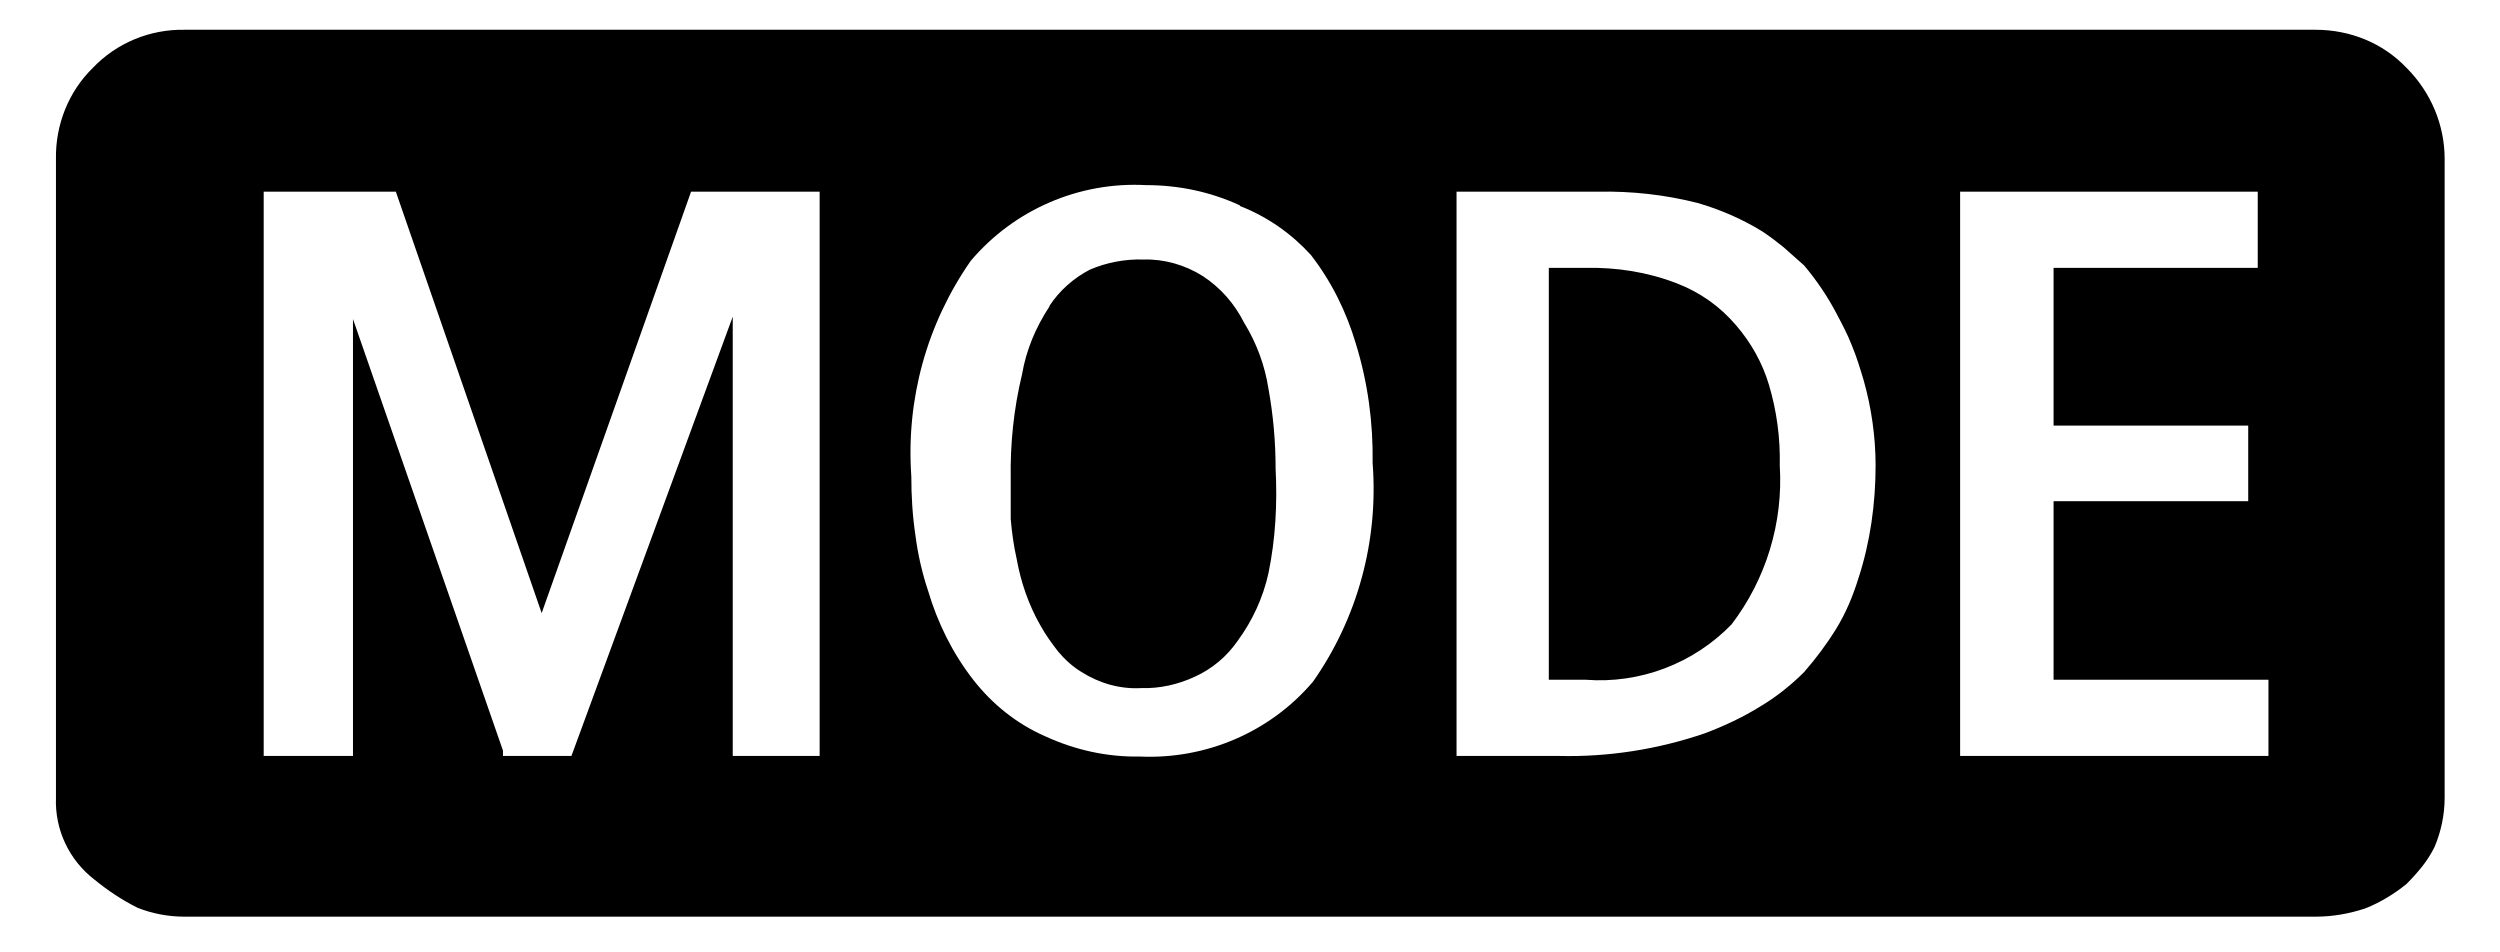 <?xml version="1.0" encoding="UTF-8"?>
<svg id="_レイヤー_1" data-name="レイヤー 1" xmlns="http://www.w3.org/2000/svg" width="42" height="16" viewBox="0 0 42 16">
  <defs>
    <style>
      .cls-1, .cls-2 {
        stroke-width: 0px;
      }

      .cls-2 {
        fill: none;
      }
    </style>
  </defs>
  <path class="cls-1" d="m41.07,13.4c0,.29-.06.57-.17.83-.06.12-.13.23-.21.33-.08.1-.17.2-.26.29-.21.17-.44.31-.69.41-.27.09-.55.14-.84.14H3.1c-.27,0-.54-.05-.79-.15-.26-.13-.5-.29-.72-.47-.43-.33-.67-.84-.65-1.38V2.67c-.01-.57.21-1.13.62-1.53.4-.42.96-.65,1.54-.64h35.8c.58,0,1.13.22,1.53.64.41.41.64.96.64,1.53v10.73Zm-27.3-.71V3.22h-2.16l-2.51,7.08-2.45-7.08h-2.22v9.48h1.5v-7.34l2.52,7.25v.09h1.15l2.71-7.38v7.38h1.5-.04Zm7.06-9.24c-.5-.23-1.03-.34-1.58-.34-1.12-.06-2.21.41-2.94,1.27-.74,1.06-1.09,2.33-1,3.62,0,.33.02.67.07,1,.04.31.11.62.21.92.16.54.41,1.05.76,1.5.32.41.73.74,1.21.95.5.23,1.04.35,1.59.34,1.11.05,2.19-.41,2.91-1.26.75-1.07,1.1-2.37,1-3.67.01-.68-.08-1.35-.28-2-.16-.54-.41-1.05-.76-1.5-.33-.36-.73-.64-1.19-.82h0Zm-3.2,1.69c.17-.26.41-.47.68-.61.28-.12.59-.18.9-.17.35-.01.7.09,1,.28.29.19.53.46.69.78.21.34.35.72.41,1.11.08.44.12.89.12,1.34.03.59,0,1.18-.12,1.76-.09.41-.27.8-.52,1.14-.18.26-.43.47-.72.6-.28.13-.59.2-.9.19-.35.02-.7-.08-1-.27-.15-.09-.28-.21-.39-.34-.11-.14-.21-.28-.3-.44-.2-.35-.33-.73-.4-1.12-.05-.22-.08-.44-.1-.67v-.67c-.01-.59.05-1.18.19-1.76.07-.41.23-.79.46-1.14h0Zm12.68-.68l-.35-.31c-.11-.09-.23-.18-.35-.26-.34-.21-.71-.37-1.09-.48-.55-.14-1.11-.2-1.67-.19h-2.38v9.48h1.72c.83.02,1.66-.11,2.45-.38.32-.12.64-.27.93-.45.27-.16.52-.36.74-.58.2-.23.38-.47.54-.73.16-.26.28-.55.37-.84.2-.61.29-1.26.29-1.9,0-.48-.07-.97-.2-1.43-.06-.2-.12-.4-.2-.59-.07-.18-.16-.35-.25-.52-.15-.29-.34-.57-.55-.82Zm-.41,3.36c.06.96-.23,1.91-.81,2.67-.64.66-1.54,1-2.45.93h-.62v-6.92h.62c.52-.01,1.04.07,1.53.26.39.15.73.39,1,.71.25.29.44.63.55,1,.13.44.19.89.18,1.35Zm8.21,4.88v-1.28h-3.61v-3h3.27v-1.27h-3.27v-2.65h3.43v-1.28h-5v9.48h5.18Z"/>
  <rect class="cls-2" width="42" height="16"/>
</svg>